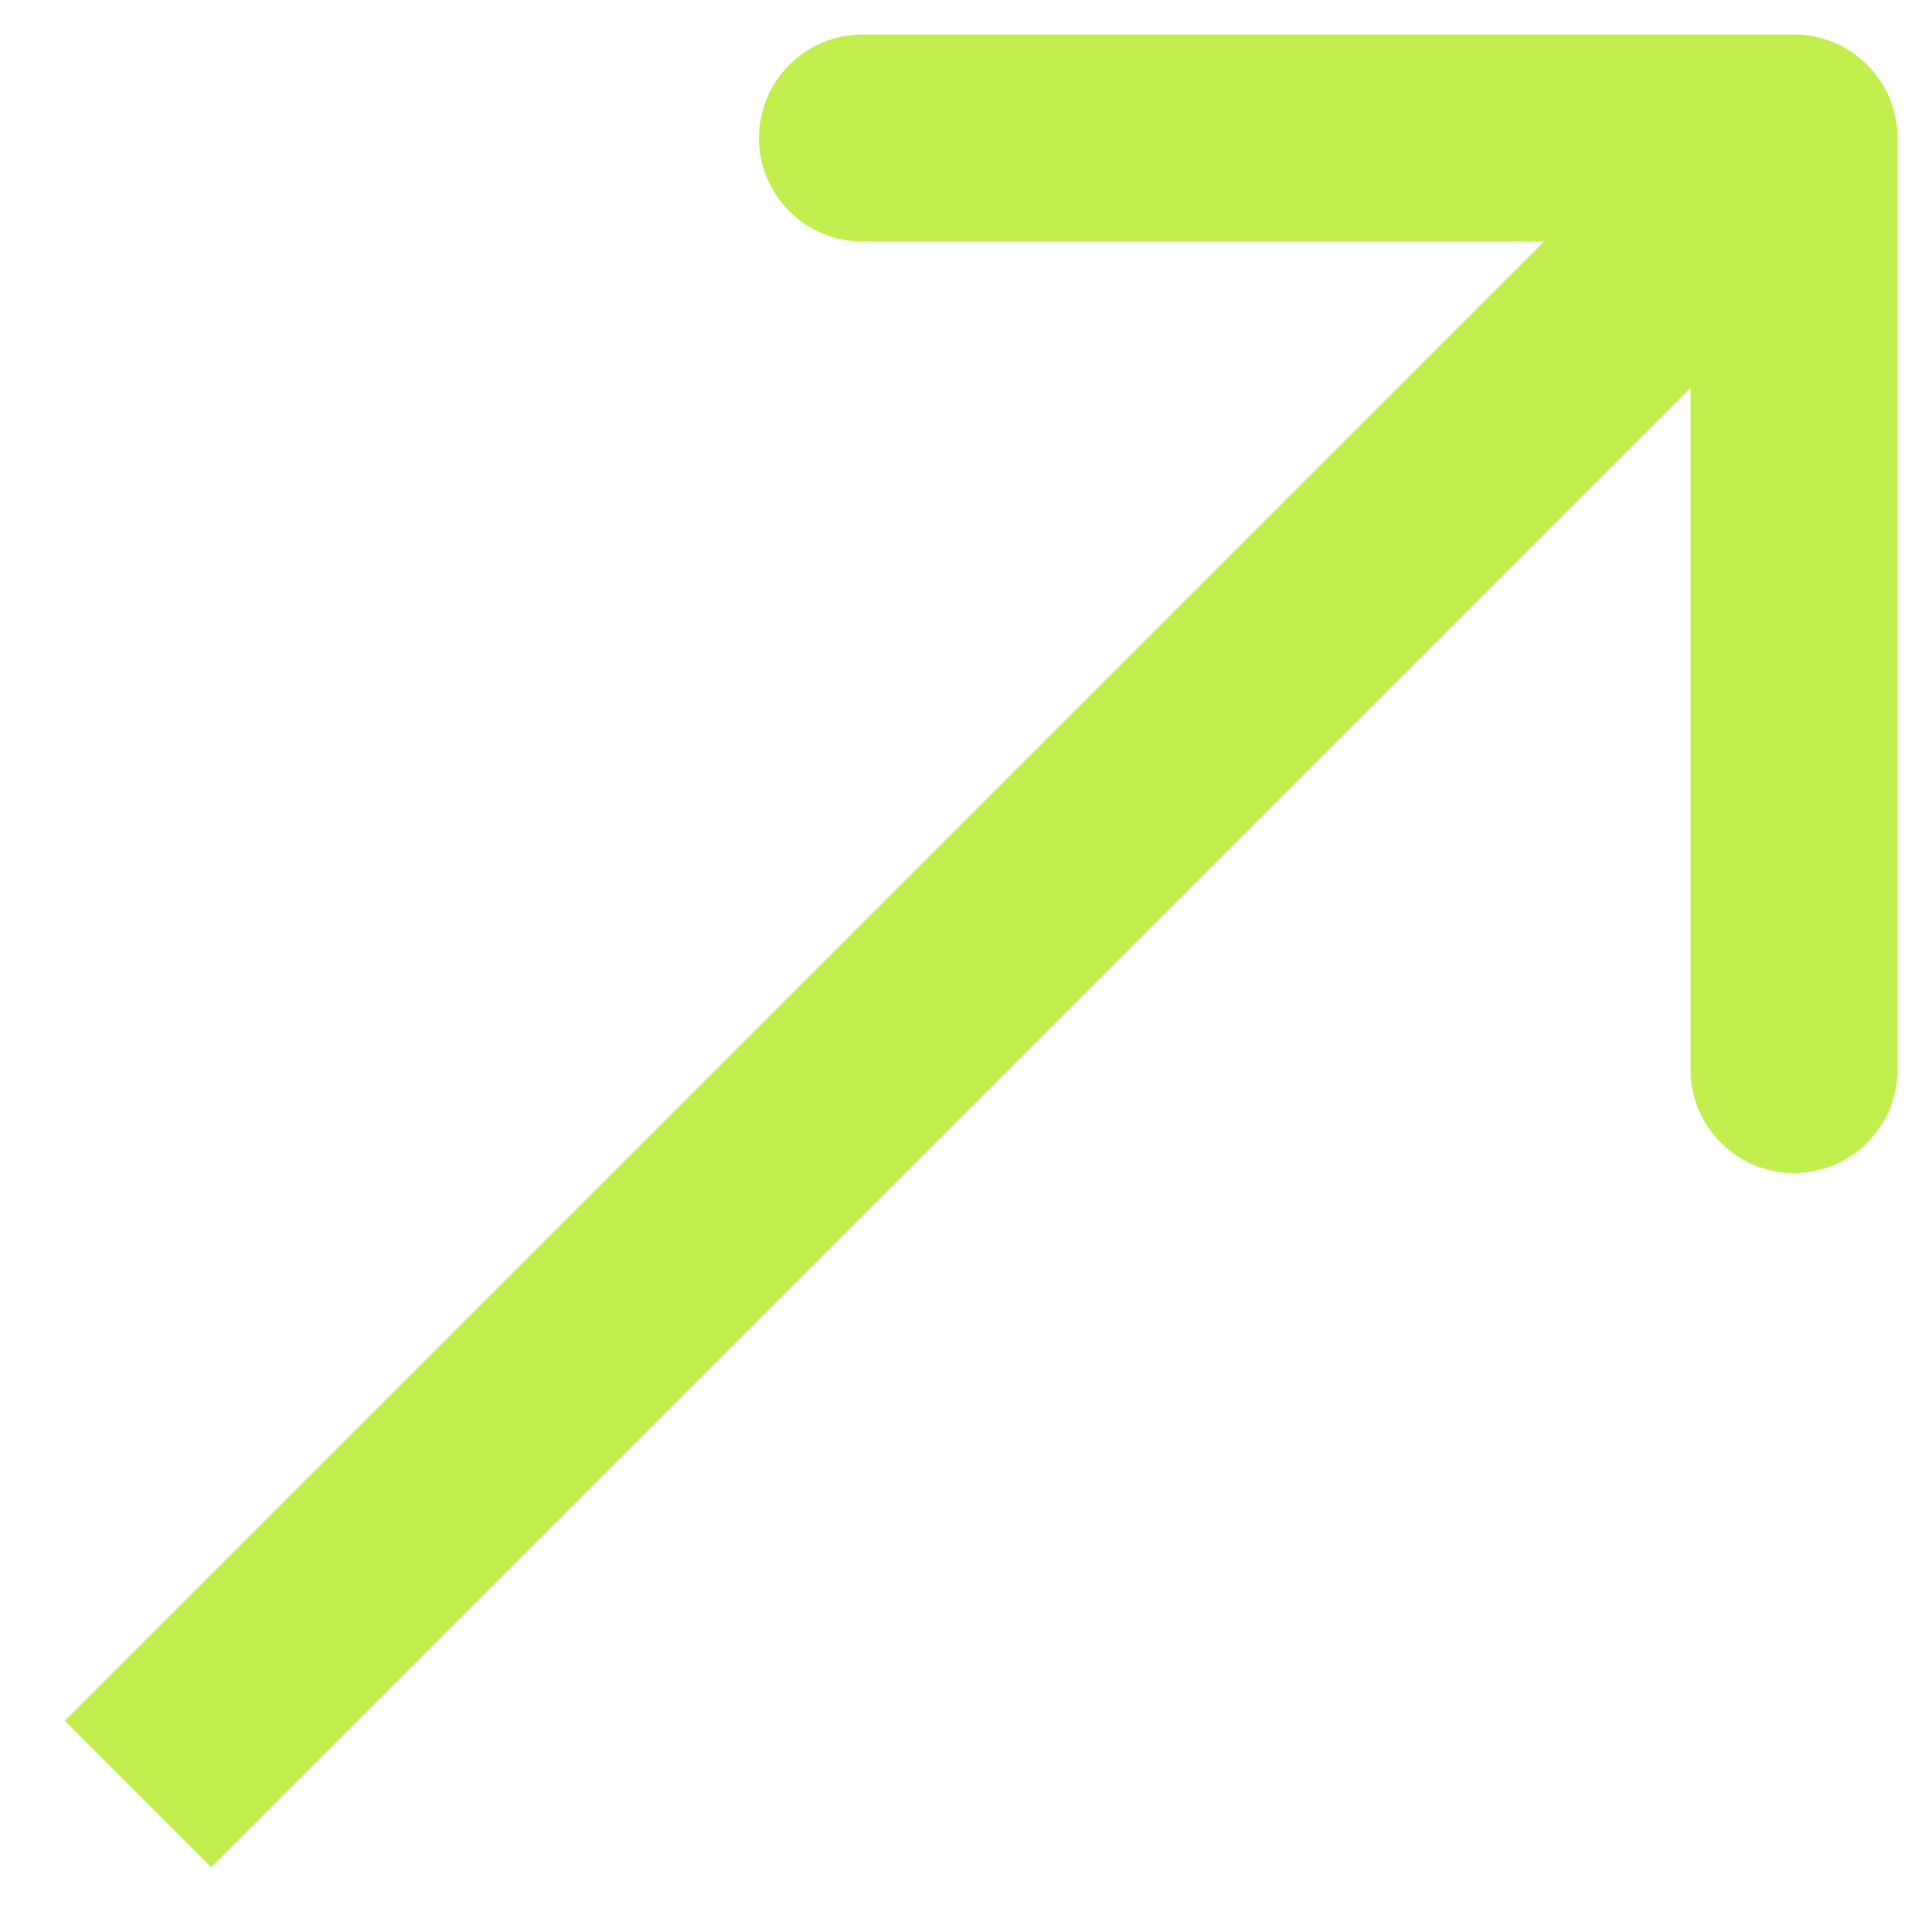 <svg width="28" height="28" viewBox="0 0 28 28" fill="none" xmlns="http://www.w3.org/2000/svg">
<path d="M27.5 2C27.5 1.172 26.828 0.5 26 0.5H12.5C11.672 0.5 11 1.172 11 2C11 2.828 11.672 3.5 12.5 3.5H24.5V15.5C24.5 16.328 25.172 17 26 17C26.828 17 27.5 16.328 27.5 15.5V2ZM3.061 27.061L27.061 3.061L24.939 0.939L0.939 24.939L3.061 27.061Z" fill="#C1F04E"/>
</svg>
